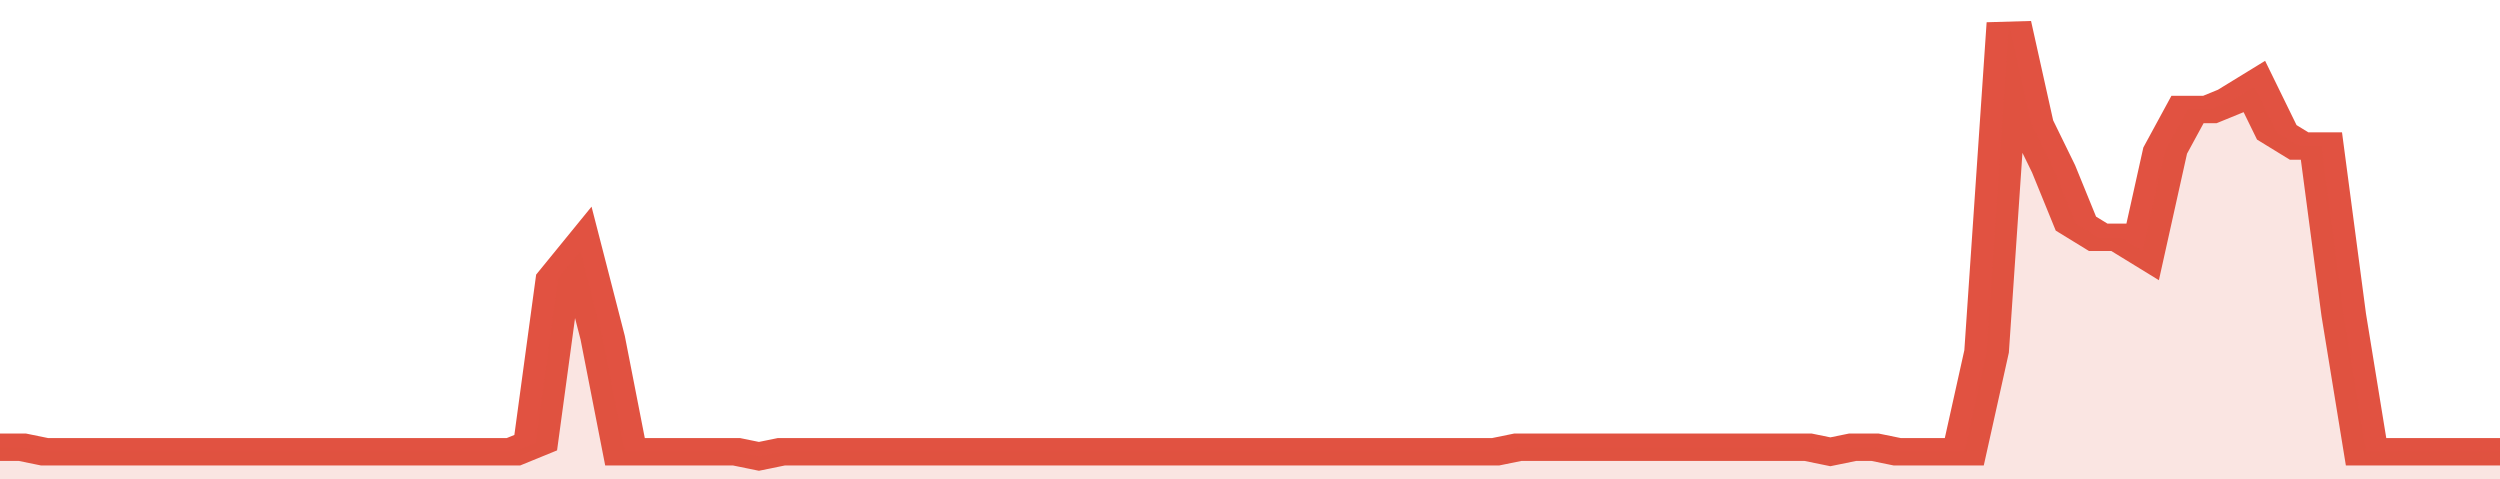 <svg xmlns="http://www.w3.org/2000/svg" viewBox="0 0 336 105" width="120" height="23" preserveAspectRatio="none">
				 <polyline fill="none" stroke="#E15241" stroke-width="6" points="0, 98 3, 98 6, 99 9, 99 12, 99 15, 99 18, 99 21, 99 24, 99 27, 99 30, 99 33, 99 36, 99 39, 99 42, 99 45, 99 48, 99 51, 99 54, 99 57, 99 60, 99 63, 99 66, 99 69, 99 72, 97 75, 61 78, 55 81, 74 84, 99 87, 99 90, 99 93, 99 96, 99 99, 99 102, 100 105, 99 108, 99 111, 99 114, 99 117, 99 120, 99 123, 99 126, 99 129, 99 132, 99 135, 99 138, 99 141, 99 144, 99 147, 99 150, 99 153, 99 156, 99 159, 99 162, 99 165, 99 168, 99 171, 99 174, 99 177, 99 180, 99 183, 99 186, 99 189, 99 192, 99 195, 99 198, 99 201, 99 204, 98 207, 98 210, 98 213, 98 216, 98 219, 98 222, 98 225, 98 228, 98 231, 98 234, 98 237, 98 240, 98 243, 98 246, 99 249, 98 252, 98 255, 99 258, 99 261, 99 264, 99 267, 77 270, 5 273, 27 276, 37 279, 49 282, 52 285, 52 288, 55 291, 33 294, 24 297, 24 300, 22 303, 19 306, 29 309, 32 312, 32 315, 69 318, 99 321, 99 324, 99 327, 99 330, 99 333, 99 336, 99 336, 99 "> </polyline>
				 <polygon fill="#E15241" opacity="0.15" points="0, 105 0, 98 3, 98 6, 99 9, 99 12, 99 15, 99 18, 99 21, 99 24, 99 27, 99 30, 99 33, 99 36, 99 39, 99 42, 99 45, 99 48, 99 51, 99 54, 99 57, 99 60, 99 63, 99 66, 99 69, 99 72, 97 75, 61 78, 55 81, 74 84, 99 87, 99 90, 99 93, 99 96, 99 99, 99 102, 100 105, 99 108, 99 111, 99 114, 99 117, 99 120, 99 123, 99 126, 99 129, 99 132, 99 135, 99 138, 99 141, 99 144, 99 147, 99 150, 99 153, 99 156, 99 159, 99 162, 99 165, 99 168, 99 171, 99 174, 99 177, 99 180, 99 183, 99 186, 99 189, 99 192, 99 195, 99 198, 99 201, 99 204, 98 207, 98 210, 98 213, 98 216, 98 219, 98 222, 98 225, 98 228, 98 231, 98 234, 98 237, 98 240, 98 243, 98 246, 99 249, 98 252, 98 255, 99 258, 99 261, 99 264, 99 267, 77 270, 5 273, 27 276, 37 279, 49 282, 52 285, 52 288, 55 291, 33 294, 24 297, 24 300, 22 303, 19 306, 29 309, 32 312, 32 315, 69 318, 99 321, 99 324, 99 327, 99 330, 99 333, 99 336, 99 336, 105 "></polygon>
			</svg>